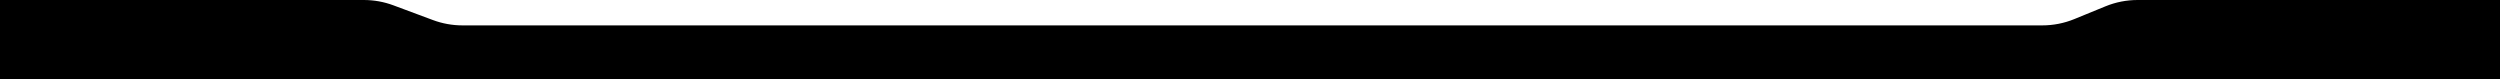<?xml version="1.0" encoding="UTF-8"?> <svg xmlns="http://www.w3.org/2000/svg" width="1920" height="61" viewBox="0 0 1920 61" fill="none"><path d="M279.425 0H0.5C-16.897 0 -31 14.103 -31 31.5C-31 48.897 -16.897 63 0.5 63H1919.5C1936.9 63 1951 48.897 1951 31.5C1951 14.103 1936.9 0 1919.5 0H1641.66C1633.21 0 1624.84 1.648 1617.02 4.85L1593.1 14.65C1585.28 17.852 1576.91 19.5 1568.46 19.5H355.211C347.467 19.5 339.785 18.116 332.528 15.414L302.108 4.086C294.851 1.384 287.169 0 279.425 0Z" fill="black"></path></svg> 